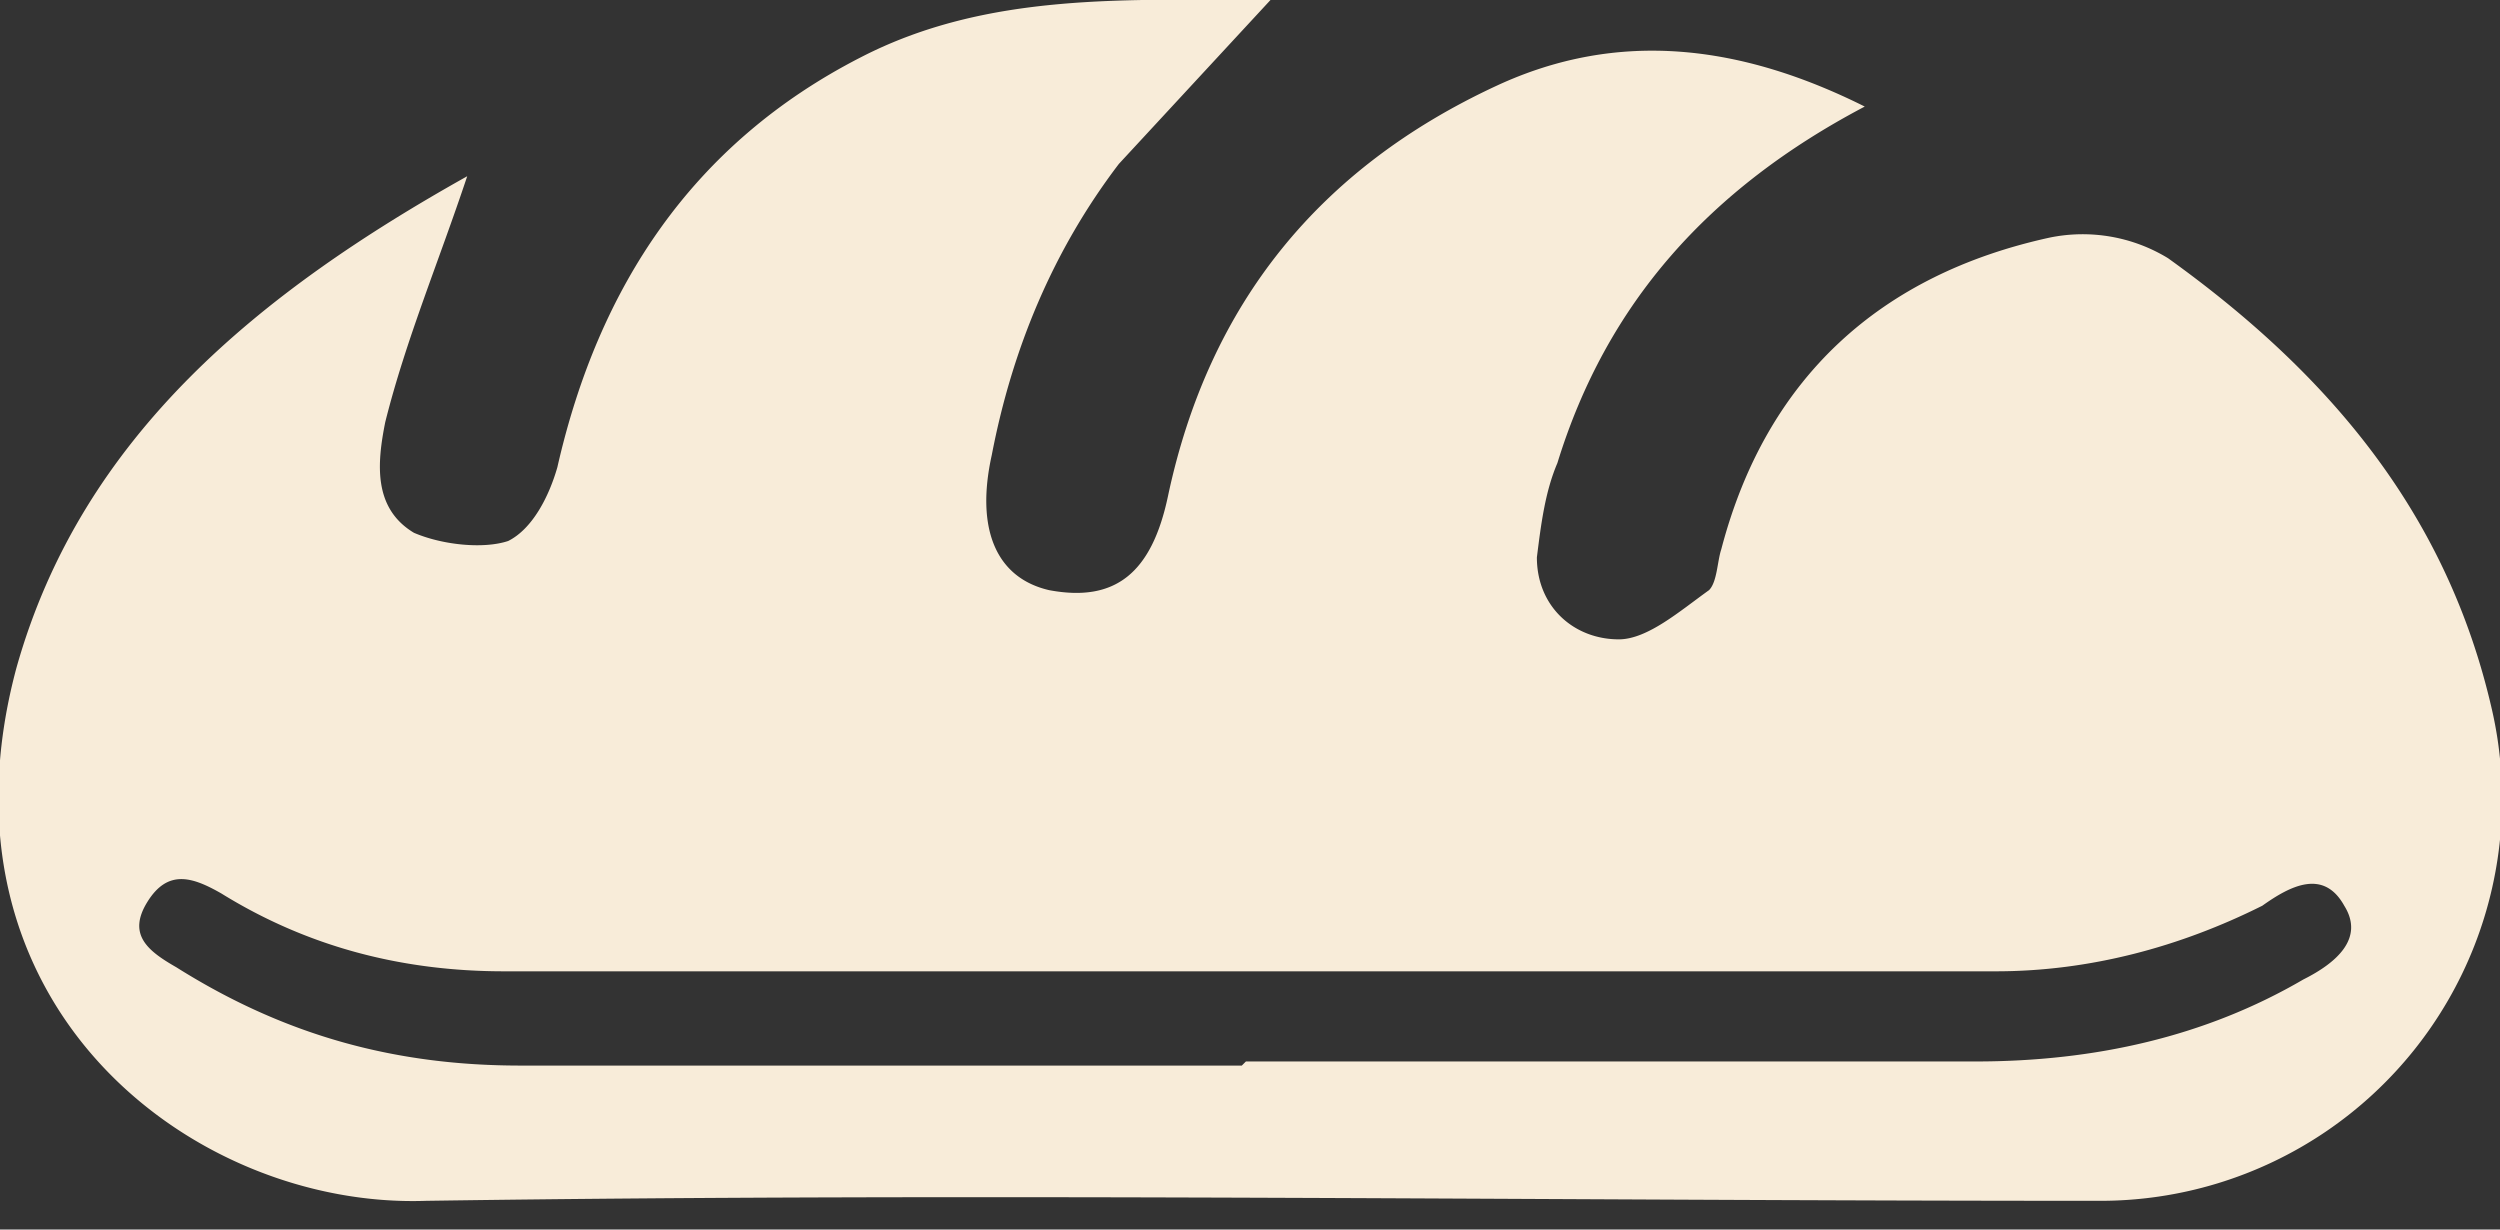 <svg width="61" height="30" fill="none" xmlns="http://www.w3.org/2000/svg"><rect width="100%" height="100%" fill="#333333" stroke="none"/><path d="M11.4 4.3c-.7 2.1-1.5 4-2 6-.2 1-.3 2.1.7 2.7.7.3 1.7.4 2.3.2.6-.3 1-1.1 1.2-1.8 1-4.4 3.3-7.9 7.4-10C24.1-.2 27.5 0 31 0l-3.7 4c-1.6 2.1-2.6 4.5-3.1 7.1-.4 1.8.1 3 1.4 3.3 1.6.3 2.5-.4 2.9-2.3 1-4.7 3.7-8 8-10 3-1.4 6-1 9 .5-3.8 2-6.3 4.8-7.5 8.7-.3.7-.4 1.5-.5 2.3 0 1.2.9 2 2 2 .7 0 1.5-.7 2.2-1.2.2-.2.2-.7.3-1 1.1-4.2 3.9-6.7 8-7.6a4 4 0 0 1 2.9.5c3.9 2.8 6.8 6.2 7.9 11a9.8 9.8 0 0 1-9.6 12c-13.6 0-27.2-.2-40.8 0-5.7.2-12.2-4.8-10-13 1.6-5.7 6-9.2 11-12Zm19 21.6h17.8c2.9 0 5.6-.6 8-2 .8-.4 1.5-1 1-1.8-.5-.9-1.3-.5-2 0-2 1-4.2 1.6-6.5 1.6H12.3c-2.5 0-4.8-.6-6.9-1.9-.7-.4-1.3-.6-1.8.2s0 1.2.7 1.6C7 25.3 9.7 26 12.7 26h17.6Z" fill="#F8ECD9"/></svg>